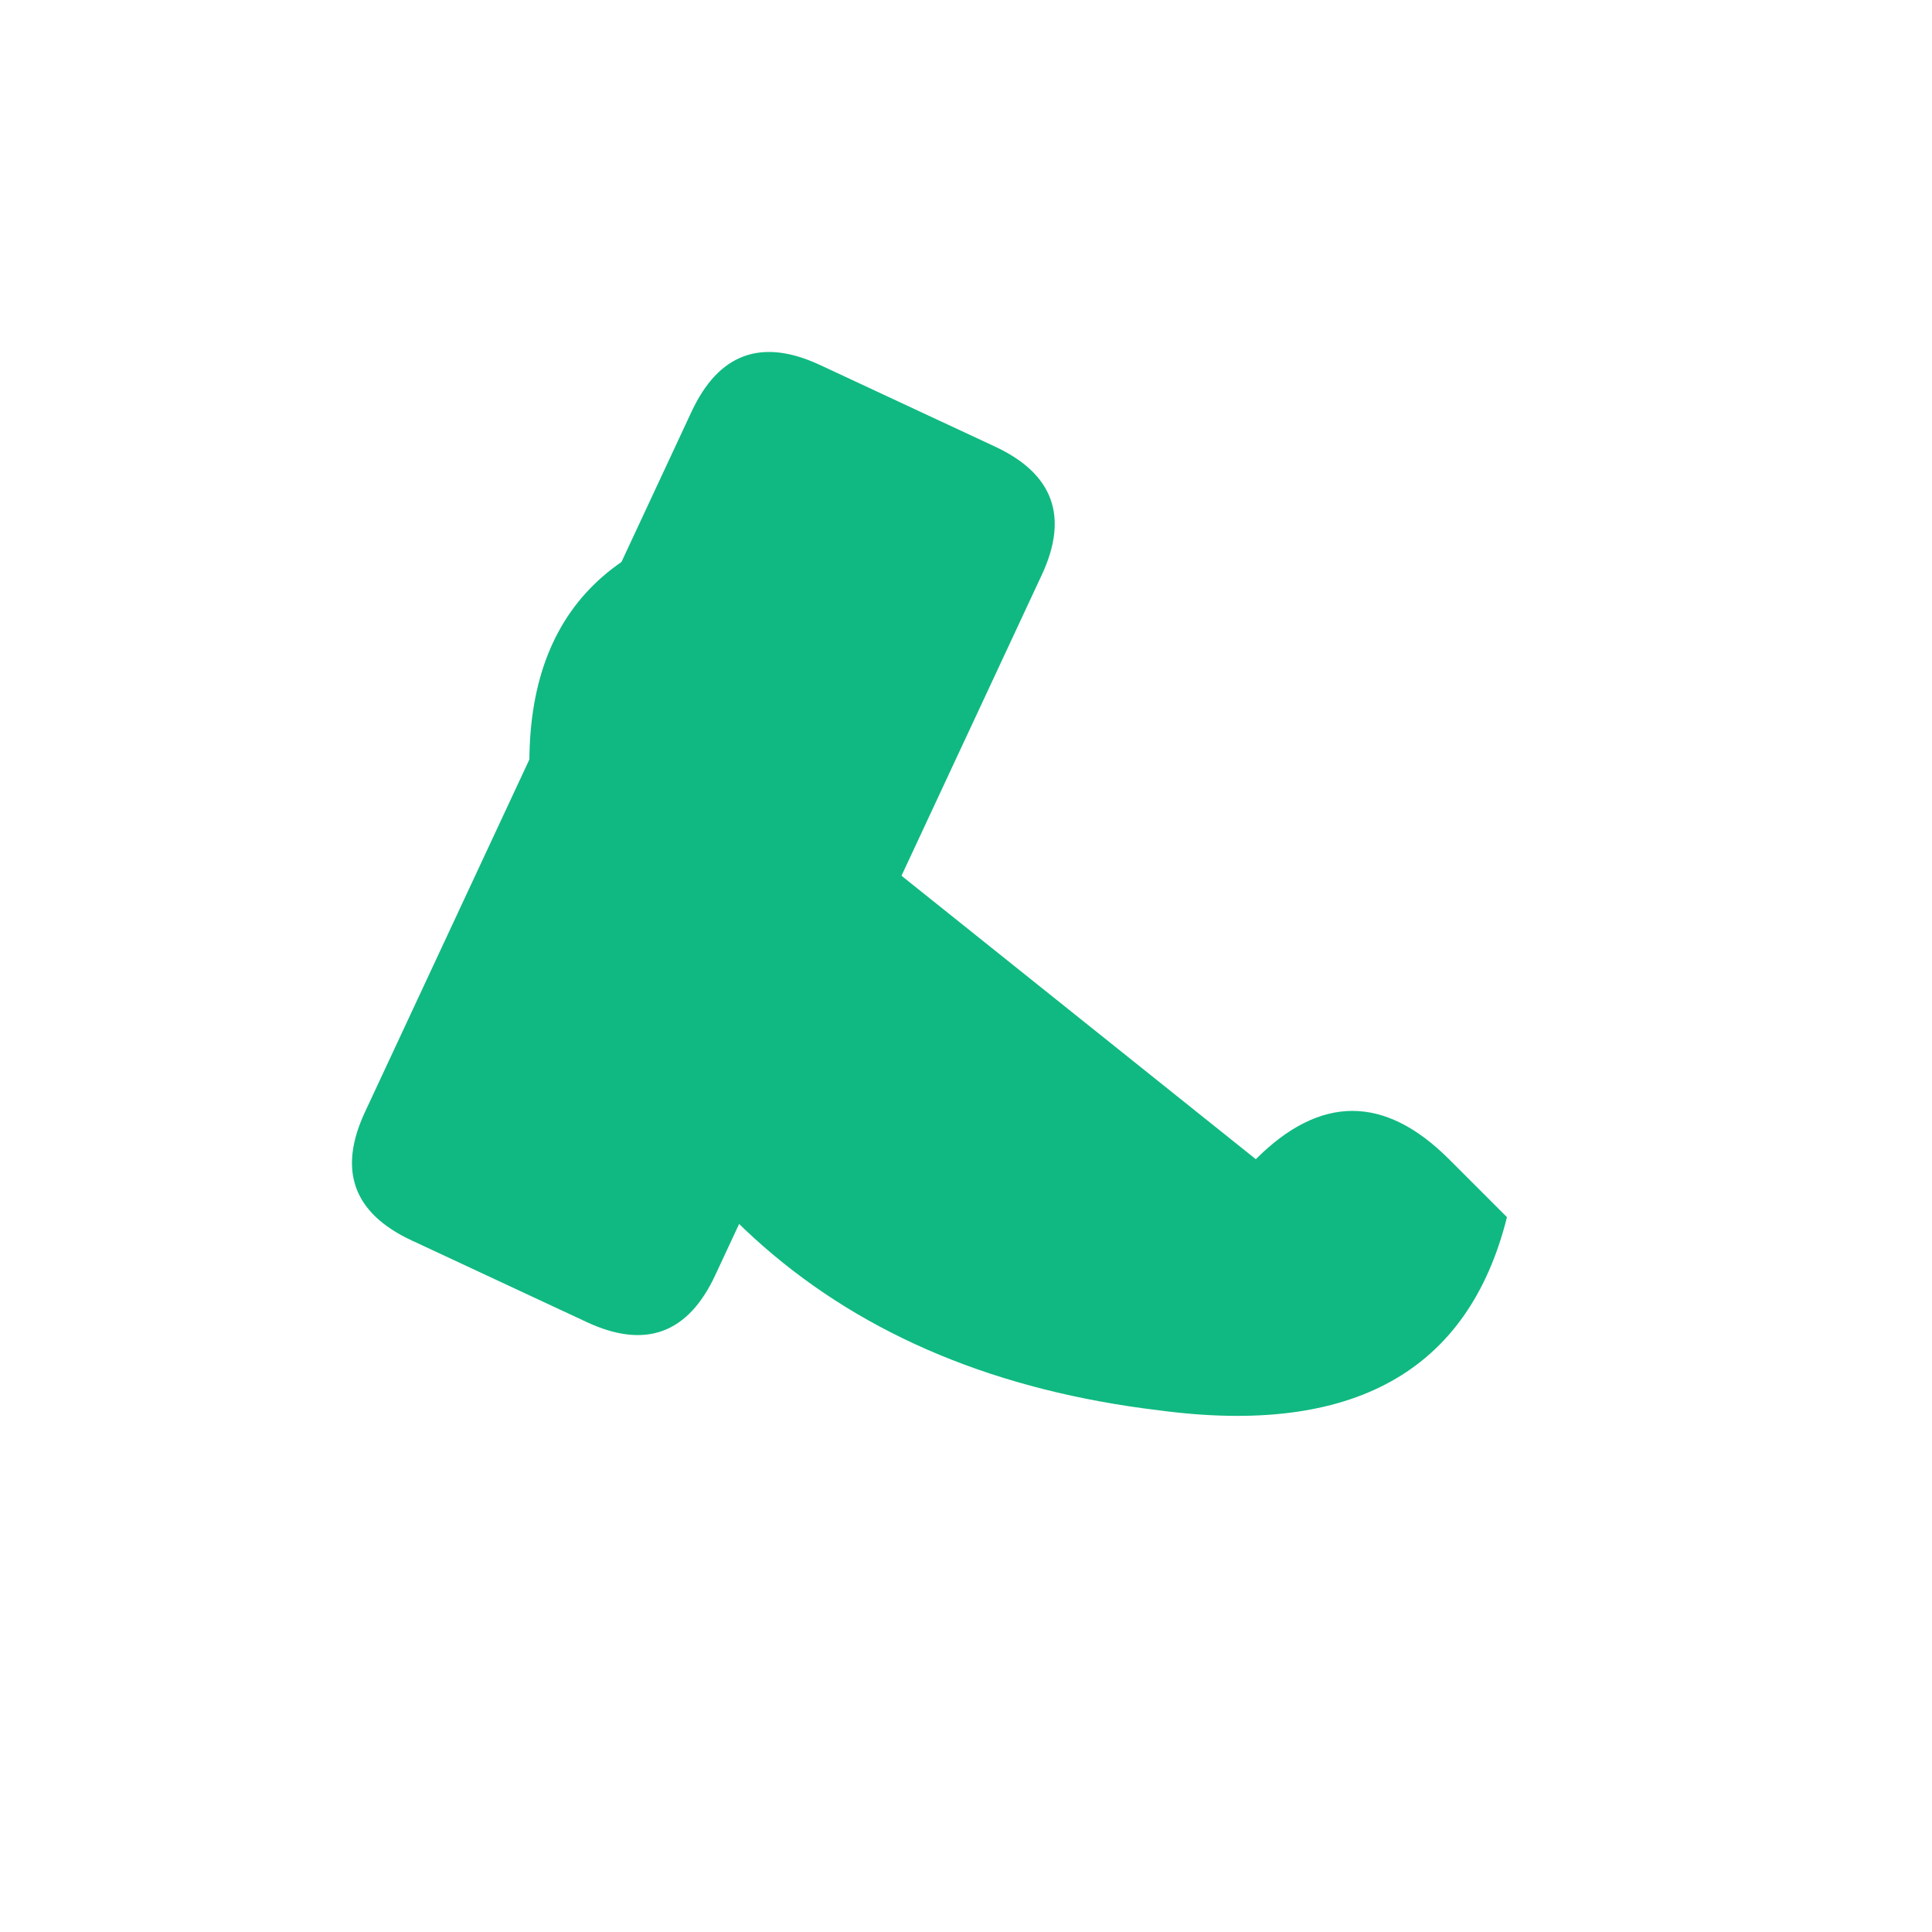 <svg xmlns="http://www.w3.org/2000/svg" viewBox="0 0 100 100">
  <path d="M 30,25 L 40,25 Q 45,25 45,30 L 45,70 Q 45,75 40,75 L 30,75 Q 25,75 25,70 L 25,30 Q 25,25 30,25 Z" fill="#10b981" transform="rotate(25 50 50)"/>
  <path d="M 65,60 Q 70,55 75,60 L 78,63 Q 75,75 60,73 Q 35,70 28,45 Q 25,30 37,27 L 40,30 Q 45,35 40,40 Z" fill="#10b981"/>
</svg>